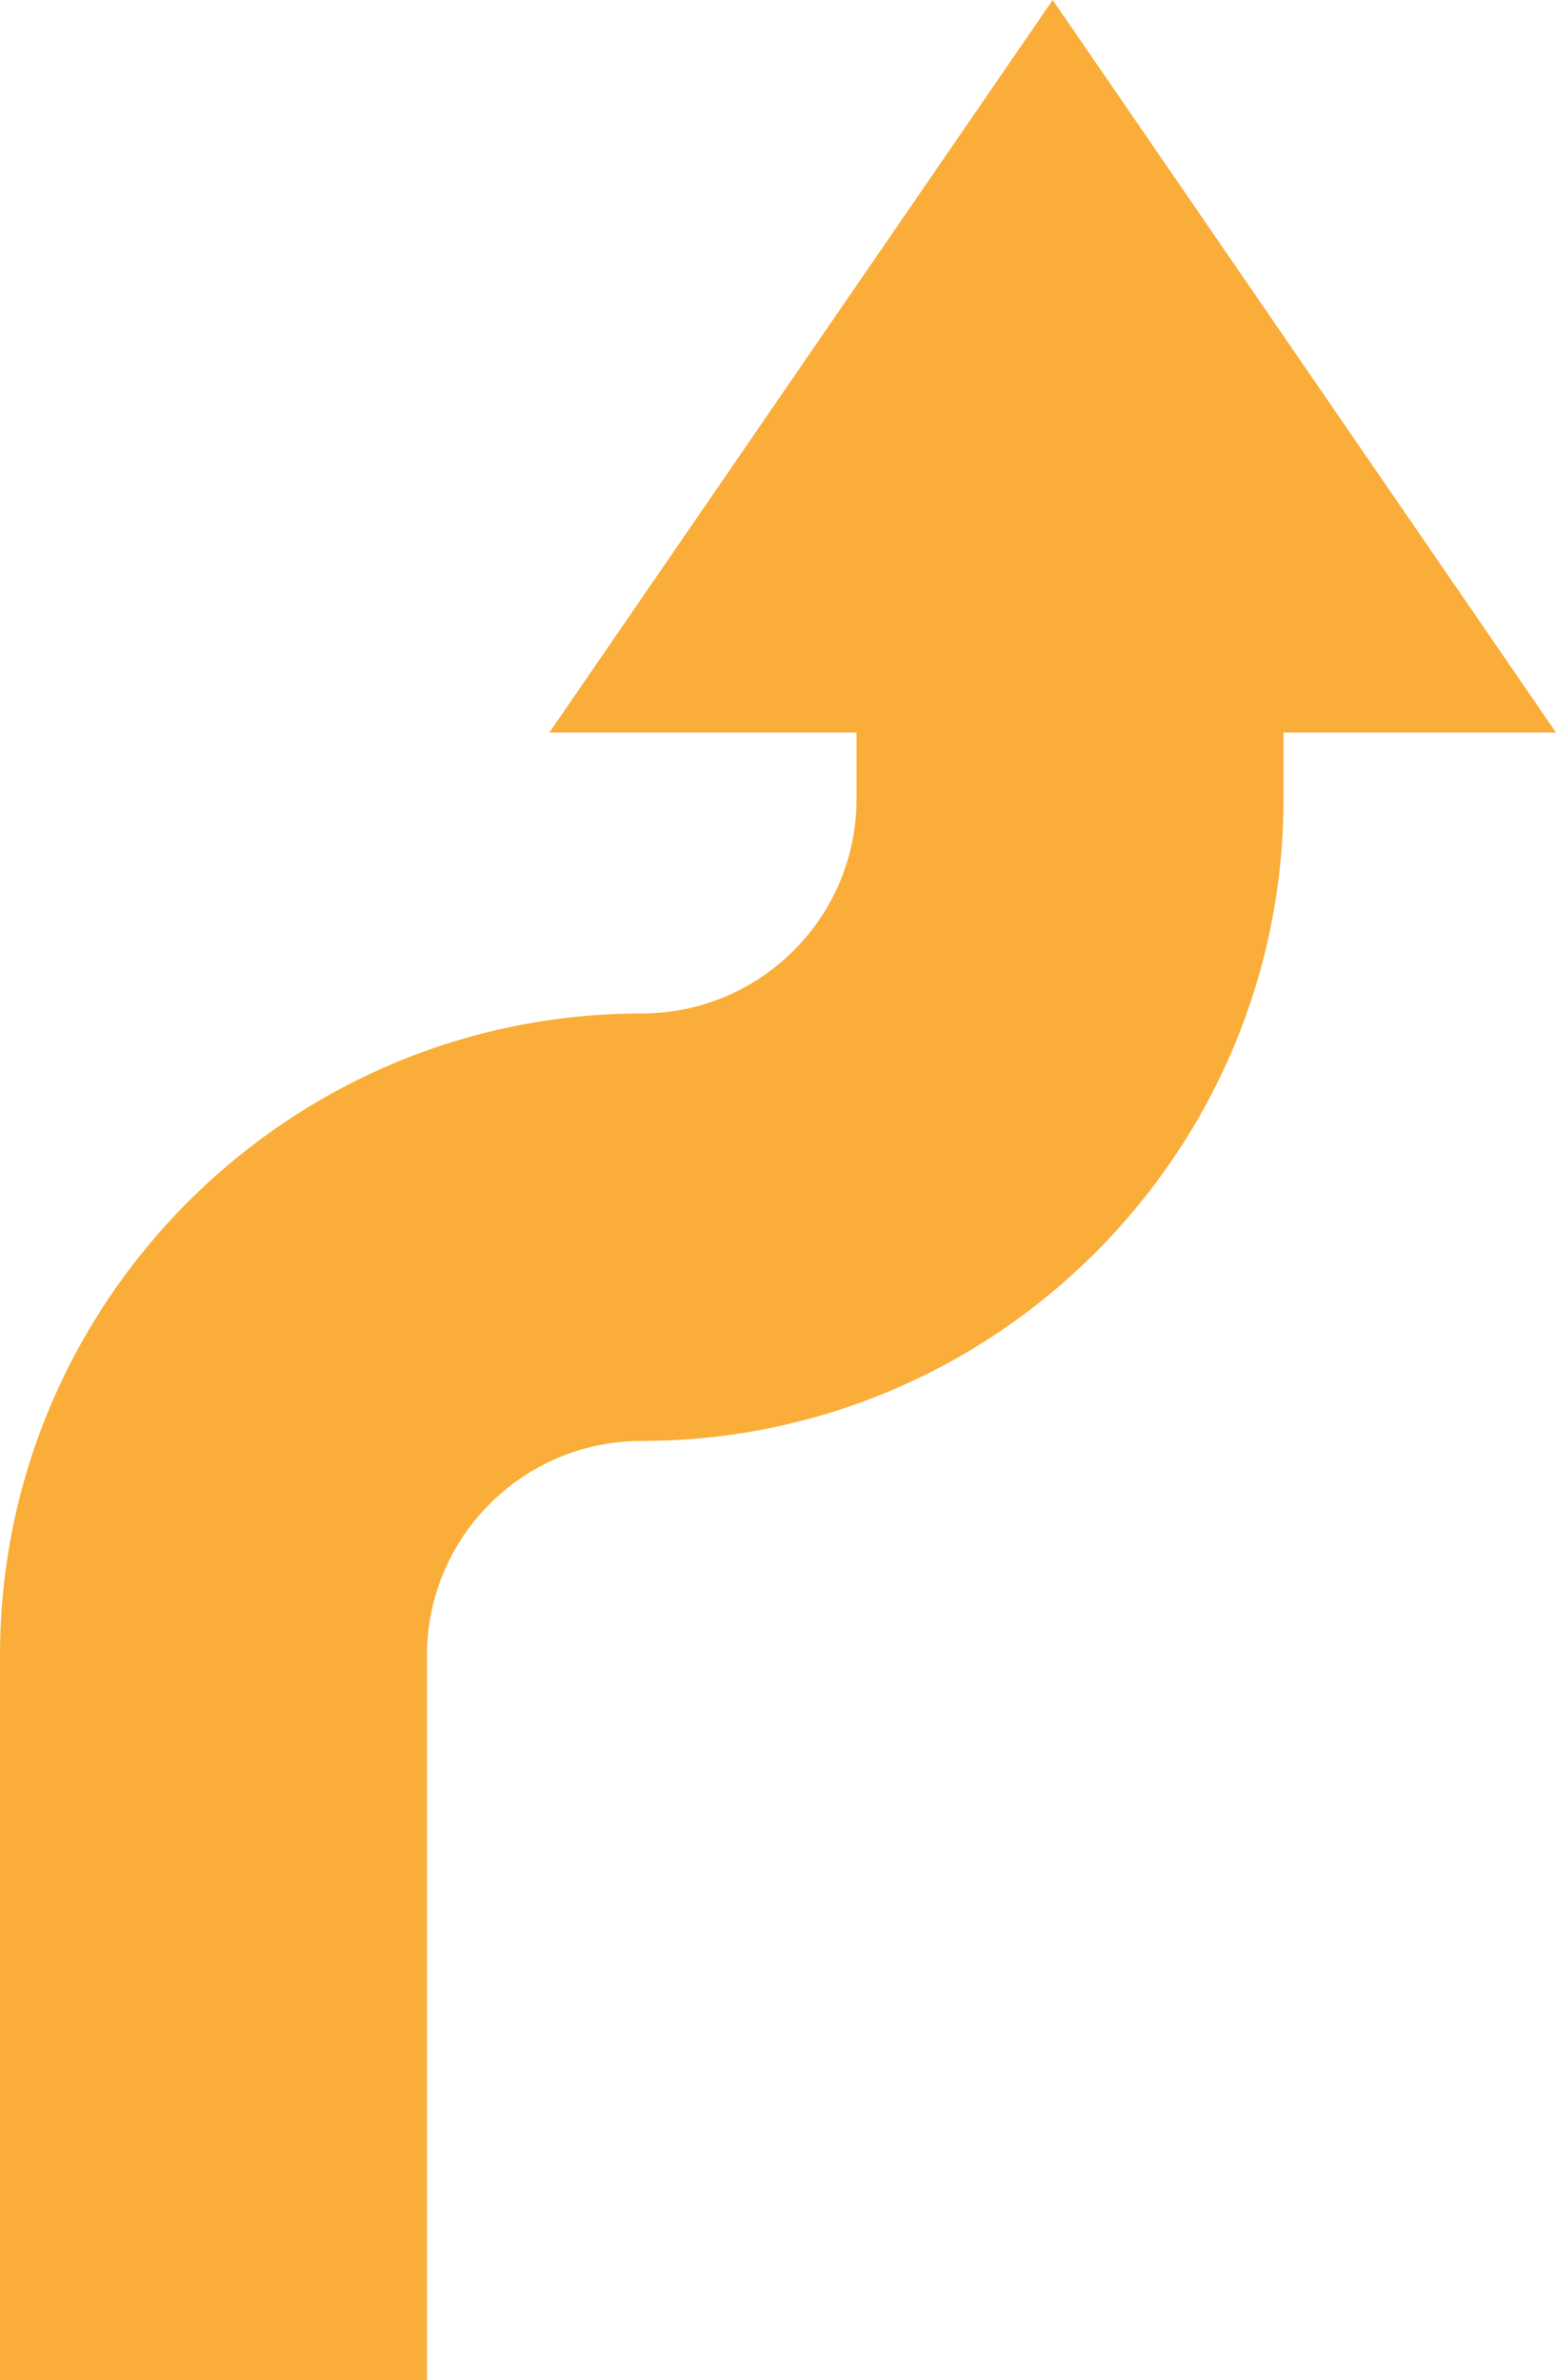 <?xml version="1.0" encoding="UTF-8"?><svg id="Layer_2" xmlns="http://www.w3.org/2000/svg" viewBox="0 0 35.46 54.23"><defs><style>.cls-1{fill:#faad38;}</style></defs><g id="Layer_1-2"><path class="cls-1" d="M35.46,16.69L23.99,0l-11.47,16.69h7v1.51c0,2.7-2.19,4.89-4.89,4.89-8.07,0-14.63,6.56-14.63,14.63v16.52h9.73v-16.52c0-2.7,2.19-4.89,4.89-4.89,8.07,0,14.63-6.56,14.63-14.63v-1.51h6.21Z"/></g></svg>